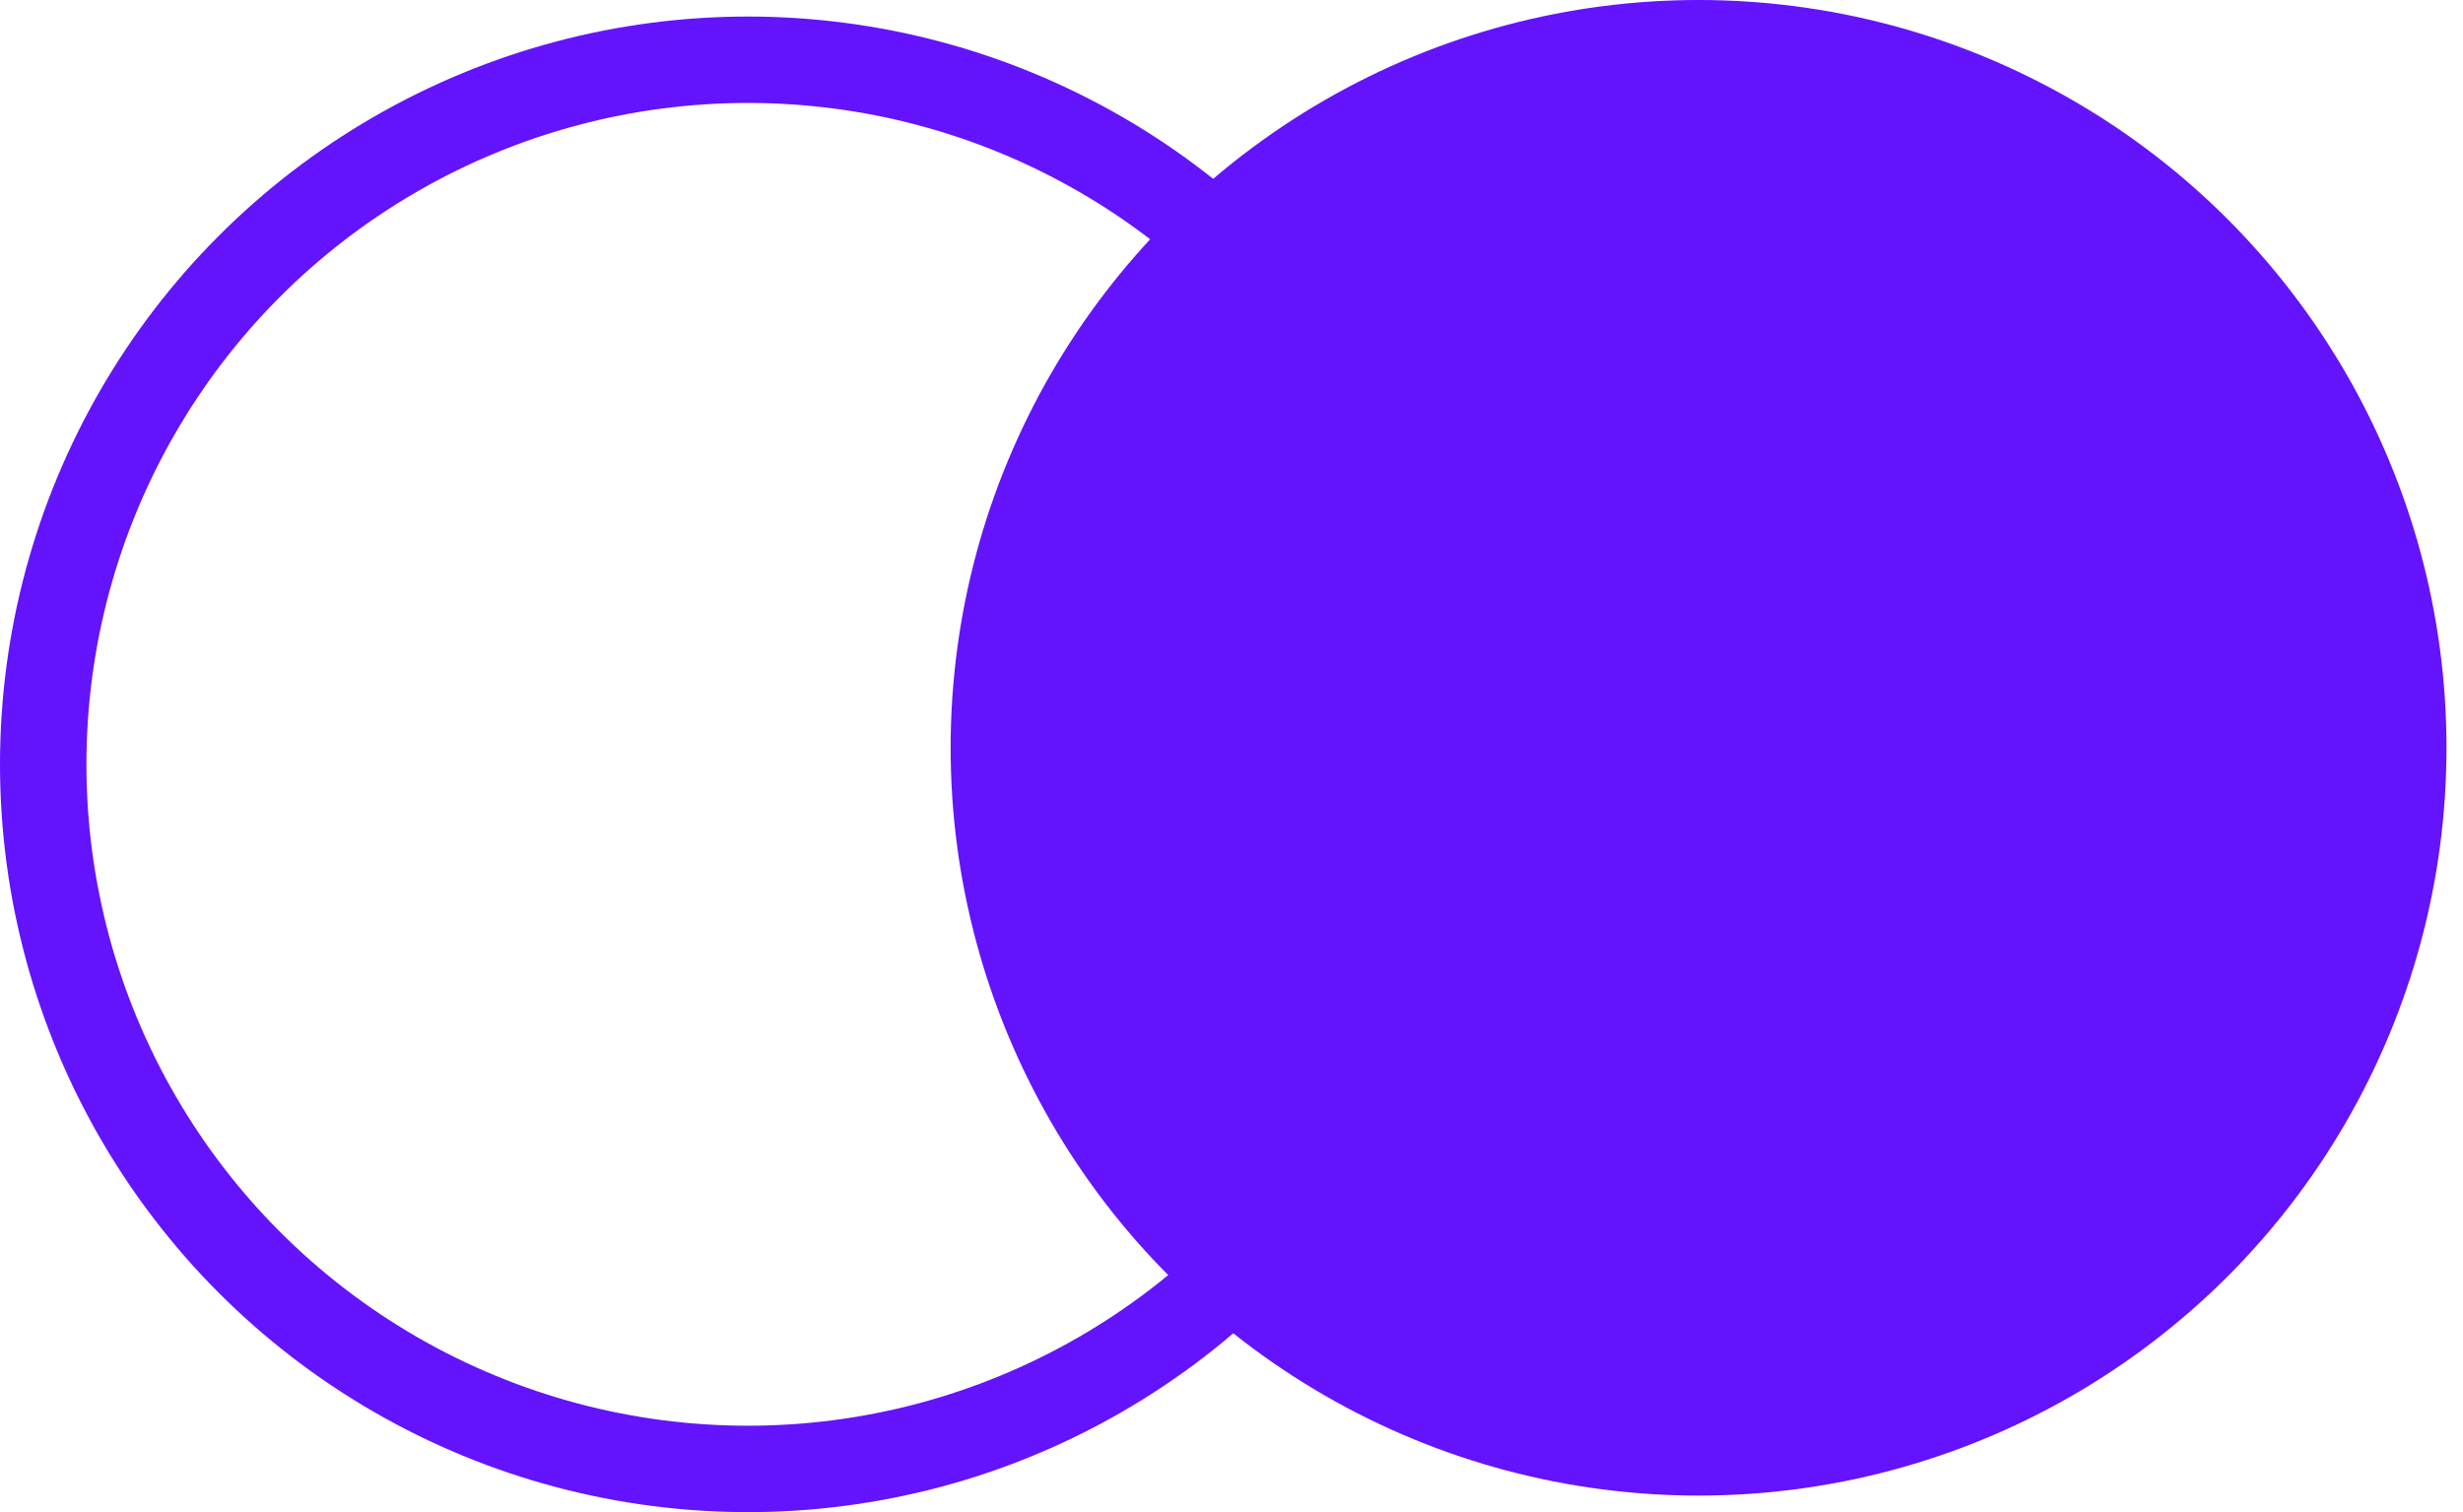 <svg width="57" height="35" viewBox="0 0 57 35" fill="none" xmlns="http://www.w3.org/2000/svg">
<circle cx="17.309" cy="17.692" r="16.309" stroke="#6413FD" stroke-width="2"/>
<circle cx="39.309" cy="17.309" r="17.309" fill="#6413FD"/>
</svg>
